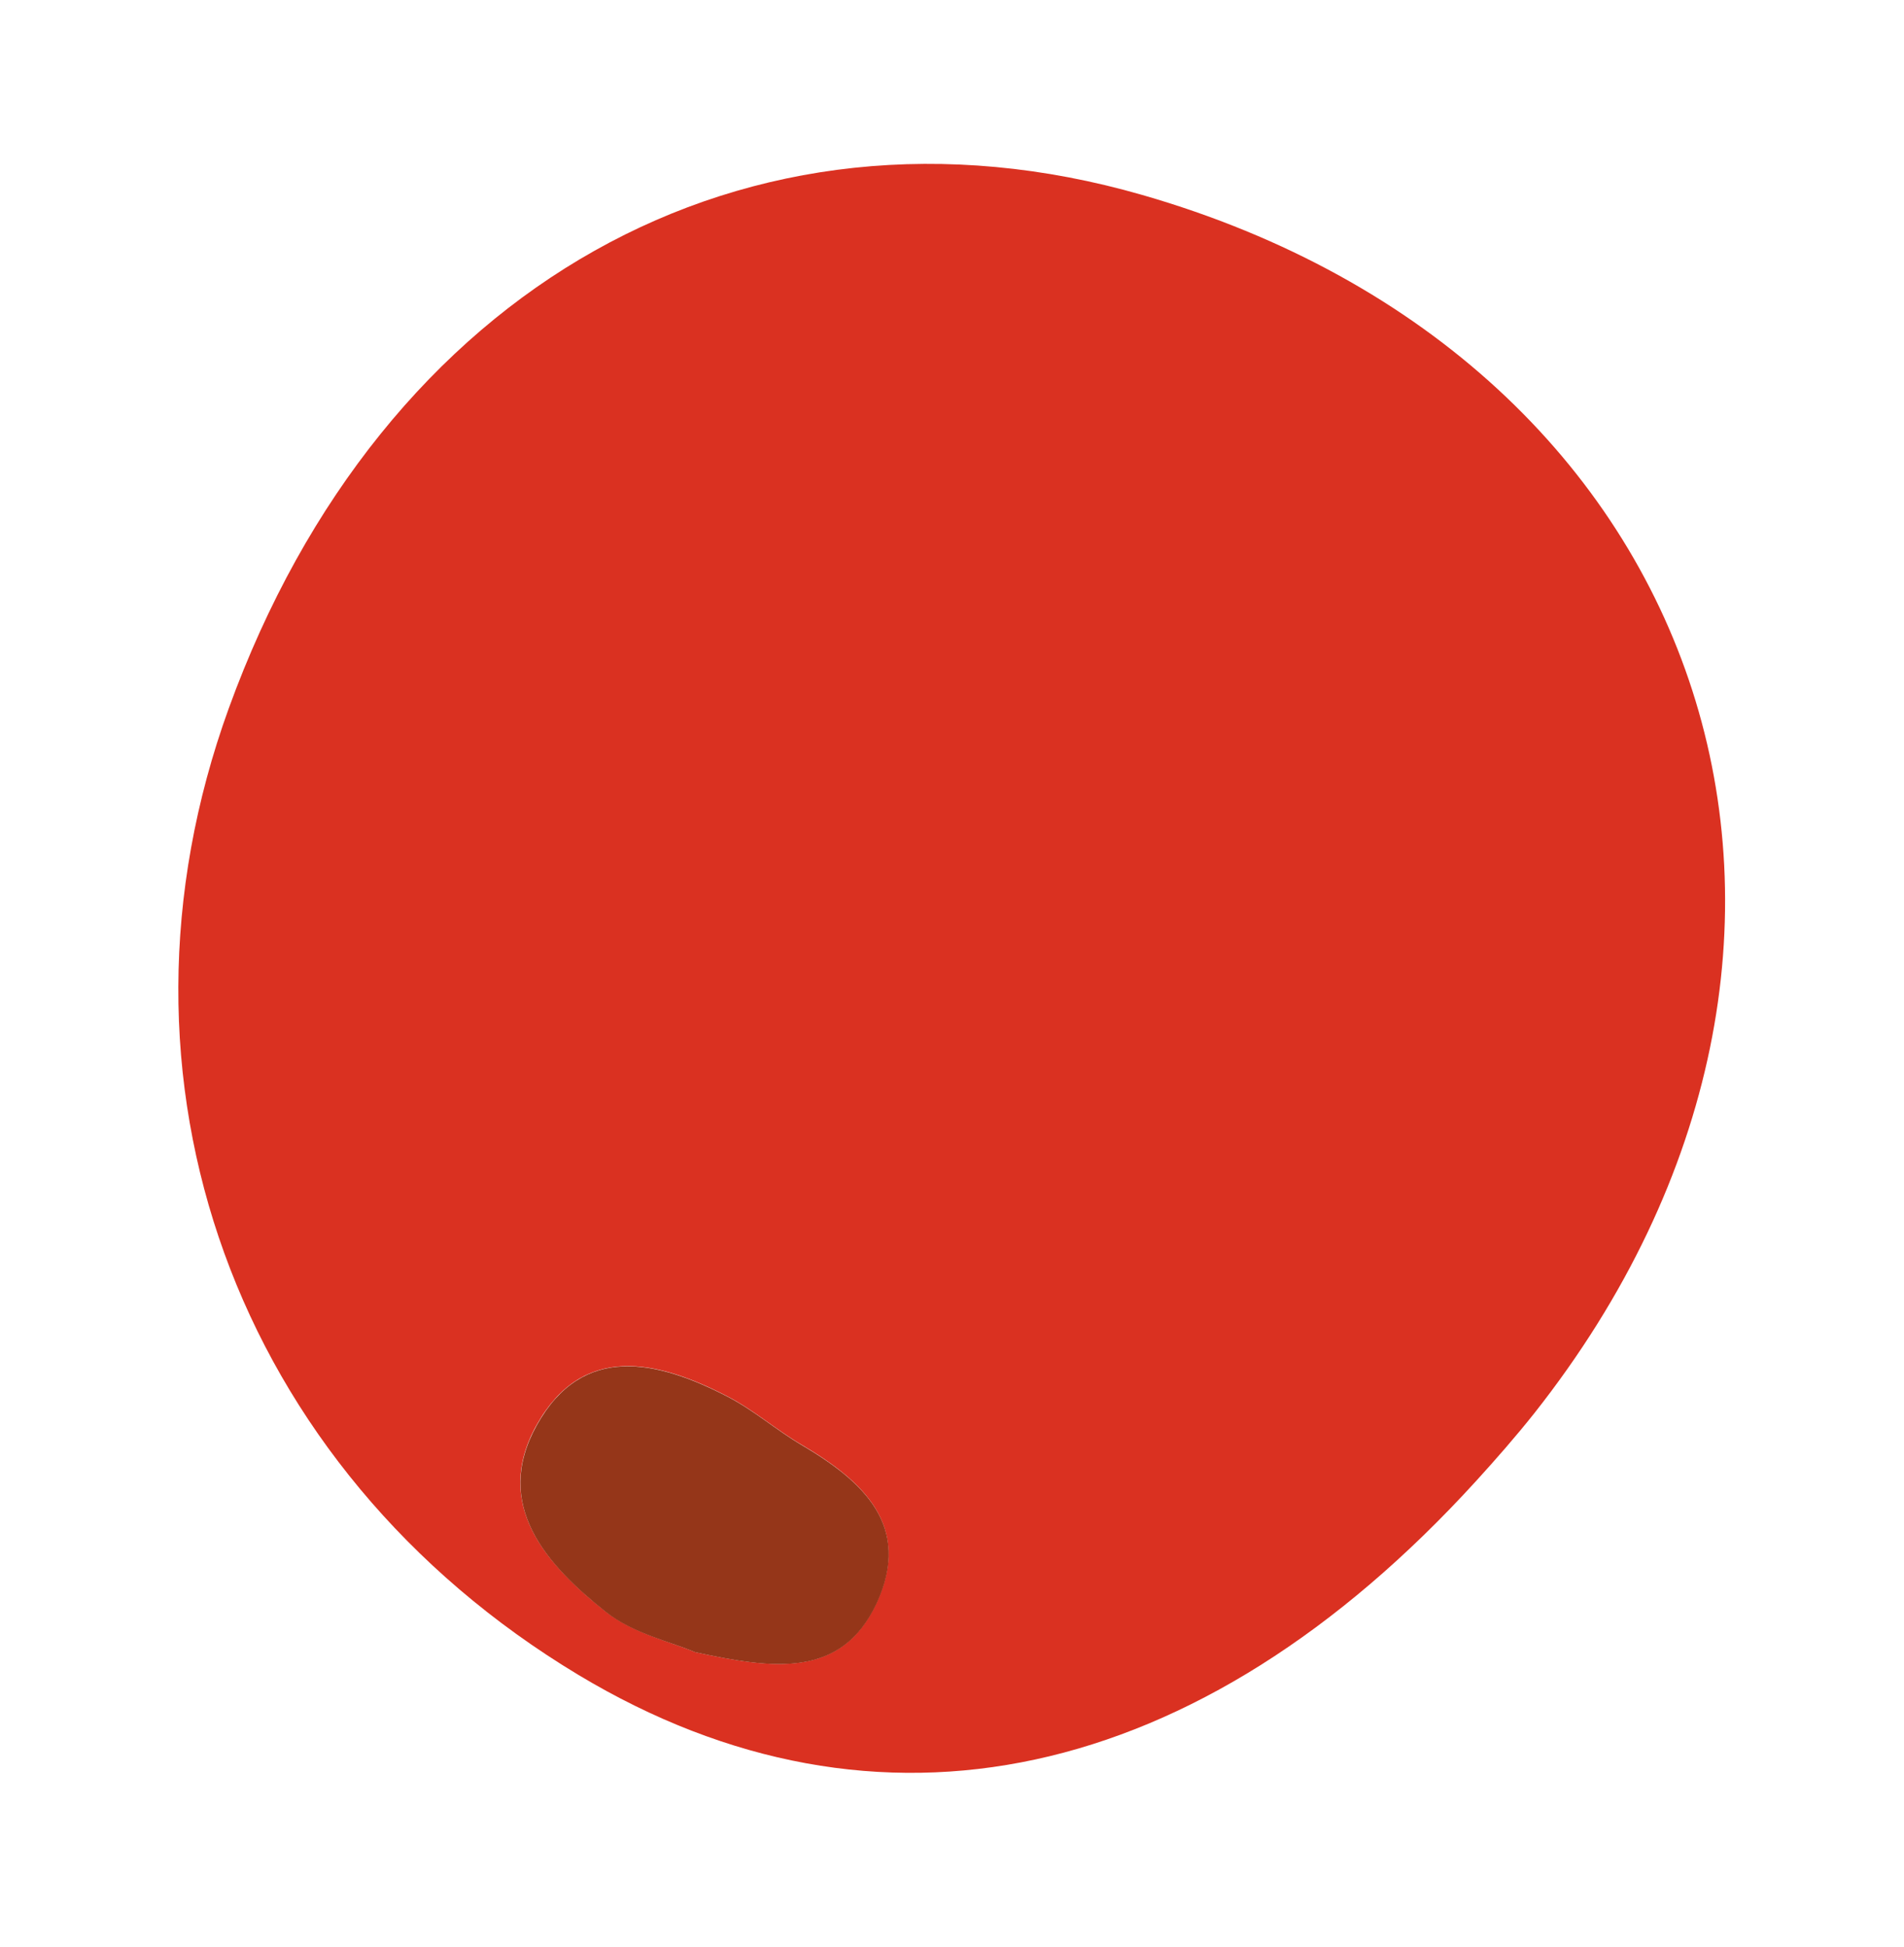<?xml version="1.0" encoding="UTF-8"?> <svg xmlns="http://www.w3.org/2000/svg" width="45" height="46" viewBox="0 0 45 46" fill="none"><path d="M26.997 4.607C40.56 8.51 45.007 22.321 36.265 33.392C35.827 33.943 35.361 34.476 34.888 34.995C28.331 42.187 20.741 43.824 13.675 39.581C5.553 34.697 2.225 25.504 5.408 16.735C9.028 6.762 17.652 1.917 26.997 4.607ZM16.428 39.041C18.252 39.431 19.884 39.682 20.719 37.873C21.56 36.044 20.385 34.989 18.937 34.135C18.341 33.784 17.813 33.319 17.202 33.002C15.548 32.142 13.775 31.722 12.684 33.671C11.63 35.558 12.917 36.971 14.308 38.078C14.958 38.598 15.863 38.797 16.428 39.041Z" fill="#DA3121"></path><path d="M16.428 39.042C15.863 38.798 14.956 38.604 14.312 38.086C12.92 36.979 11.633 35.566 12.687 33.678C13.775 31.723 15.546 32.148 17.206 33.009C17.817 33.327 18.345 33.791 18.941 34.143C20.389 34.997 21.564 36.051 20.723 37.88C19.884 39.683 18.257 39.434 16.428 39.042Z" fill="#953619"></path></svg> 
